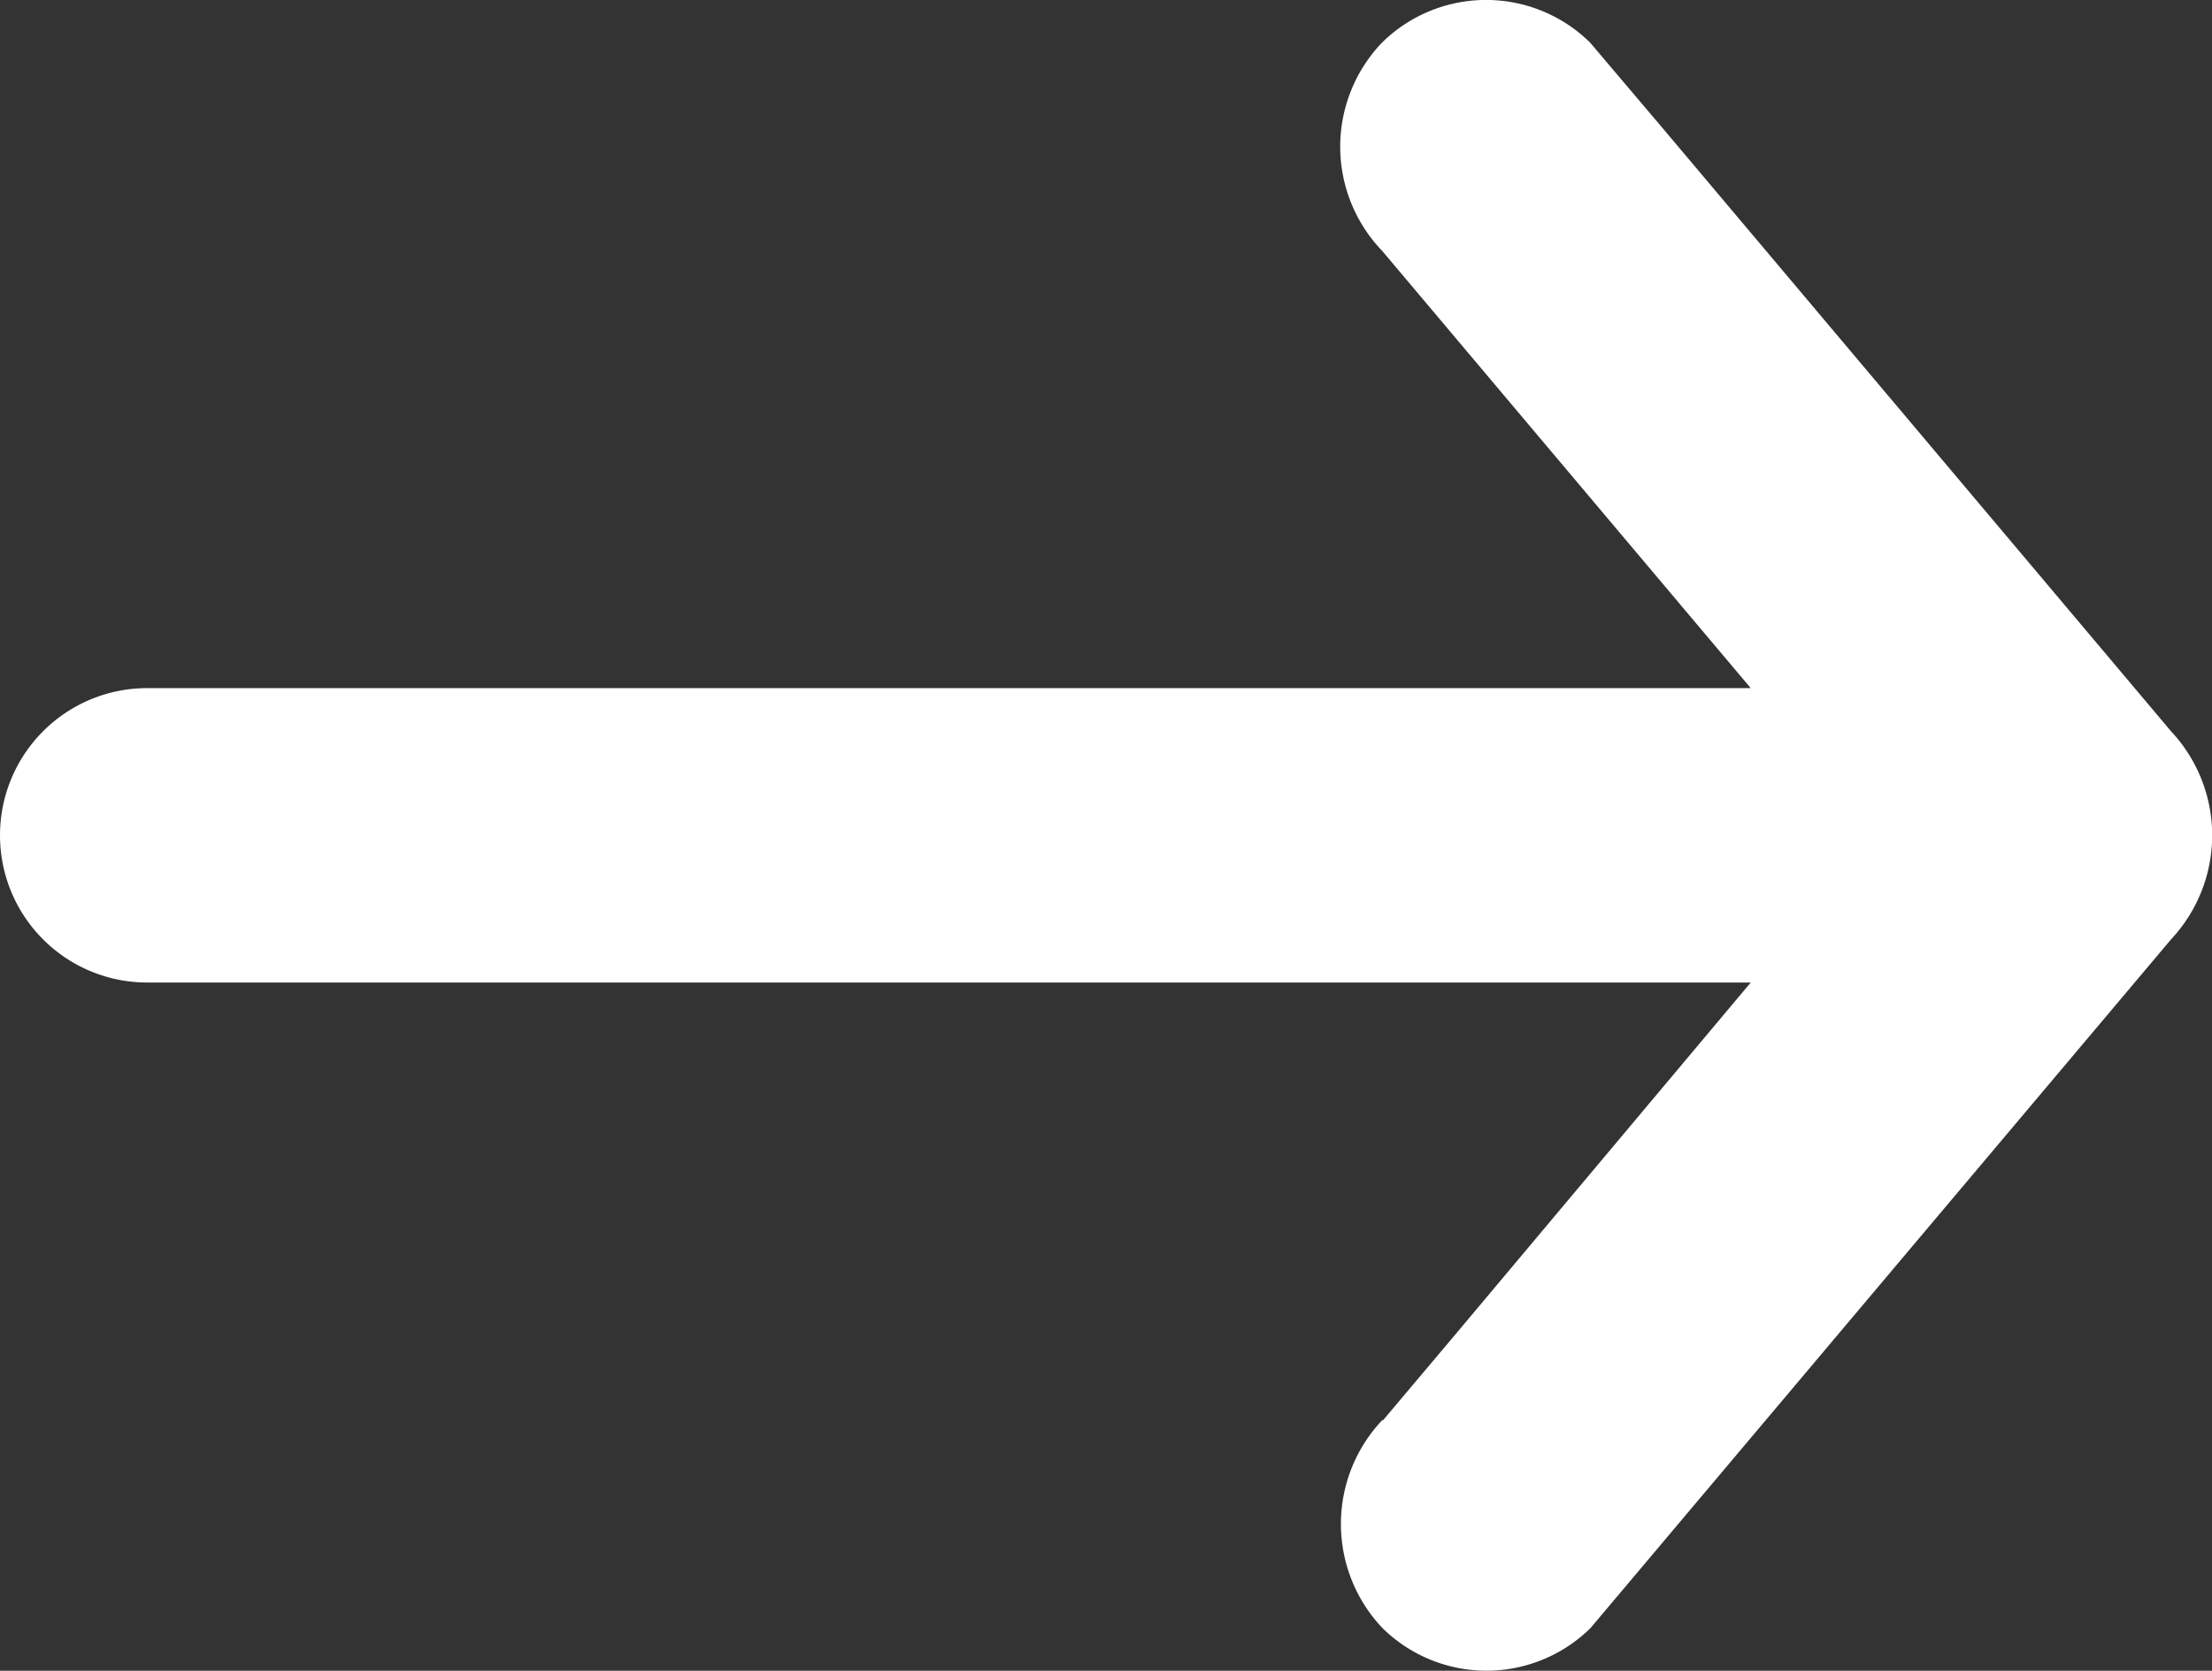 <svg id="Group_2" data-name="Group 2" xmlns="http://www.w3.org/2000/svg" xmlns:xlink="http://www.w3.org/1999/xlink" width="16.415" height="12.395" viewBox="0 0 16.415 12.395">
  <rect x="0" y="0" width="16.415" height="12.395" fill="#333333" stroke="none"/>
  <defs>
    <clipPath id="clip-path">
      <rect id="Rectangle_2" data-name="Rectangle 2" width="16.415" height="12.395" fill="#fff"/>
    </clipPath>
  </defs>
  <g id="Group_1" data-name="Group 1" clip-path="url(#clip-path)">
    <path id="Path_1" data-name="Path 1" d="M10.259,10.534a1.121,1.121,0,0,0,0,1.544,1.1,1.1,0,0,0,1.544,0l3.77-4.471.538-.638a1.129,1.129,0,0,0,0-1.544L12.341.954,11.8.316a1.1,1.1,0,0,0-1.544,0,1.115,1.115,0,0,0,0,1.544l2.736,3.245H1.092a1.092,1.092,0,1,0,0,2.184h11.9L10.8,9.9l-.538.638" transform="translate(0 0)" fill="#fff"/>
  </g>
</svg>
